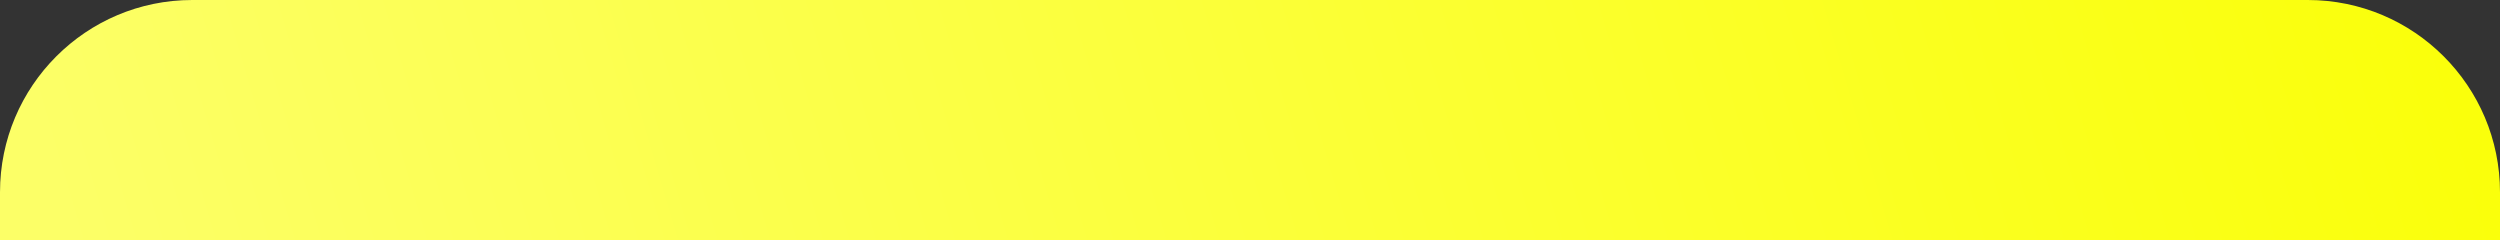 <?xml version="1.0" encoding="UTF-8"?> <svg xmlns="http://www.w3.org/2000/svg" width="260" height="25" viewBox="0 0 260 25" fill="none"><rect x="0" y="0" width="260" height="25" fill="#333333" stroke="none"/><path d="M0 20C0 8.954 8.954 0 20 0H240C251.046 0 260 8.954 260 20V25H0V20Z" fill="url(#paint0_linear_263_15)"></path><defs><linearGradient id="paint0_linear_263_15" x1="0" y1="0" x2="232.493" y2="-68.441" gradientUnits="userSpaceOnUse"><stop stop-color="#FCFF67"></stop><stop offset="1" stop-color="#FAFF0B"></stop></linearGradient></defs></svg> 